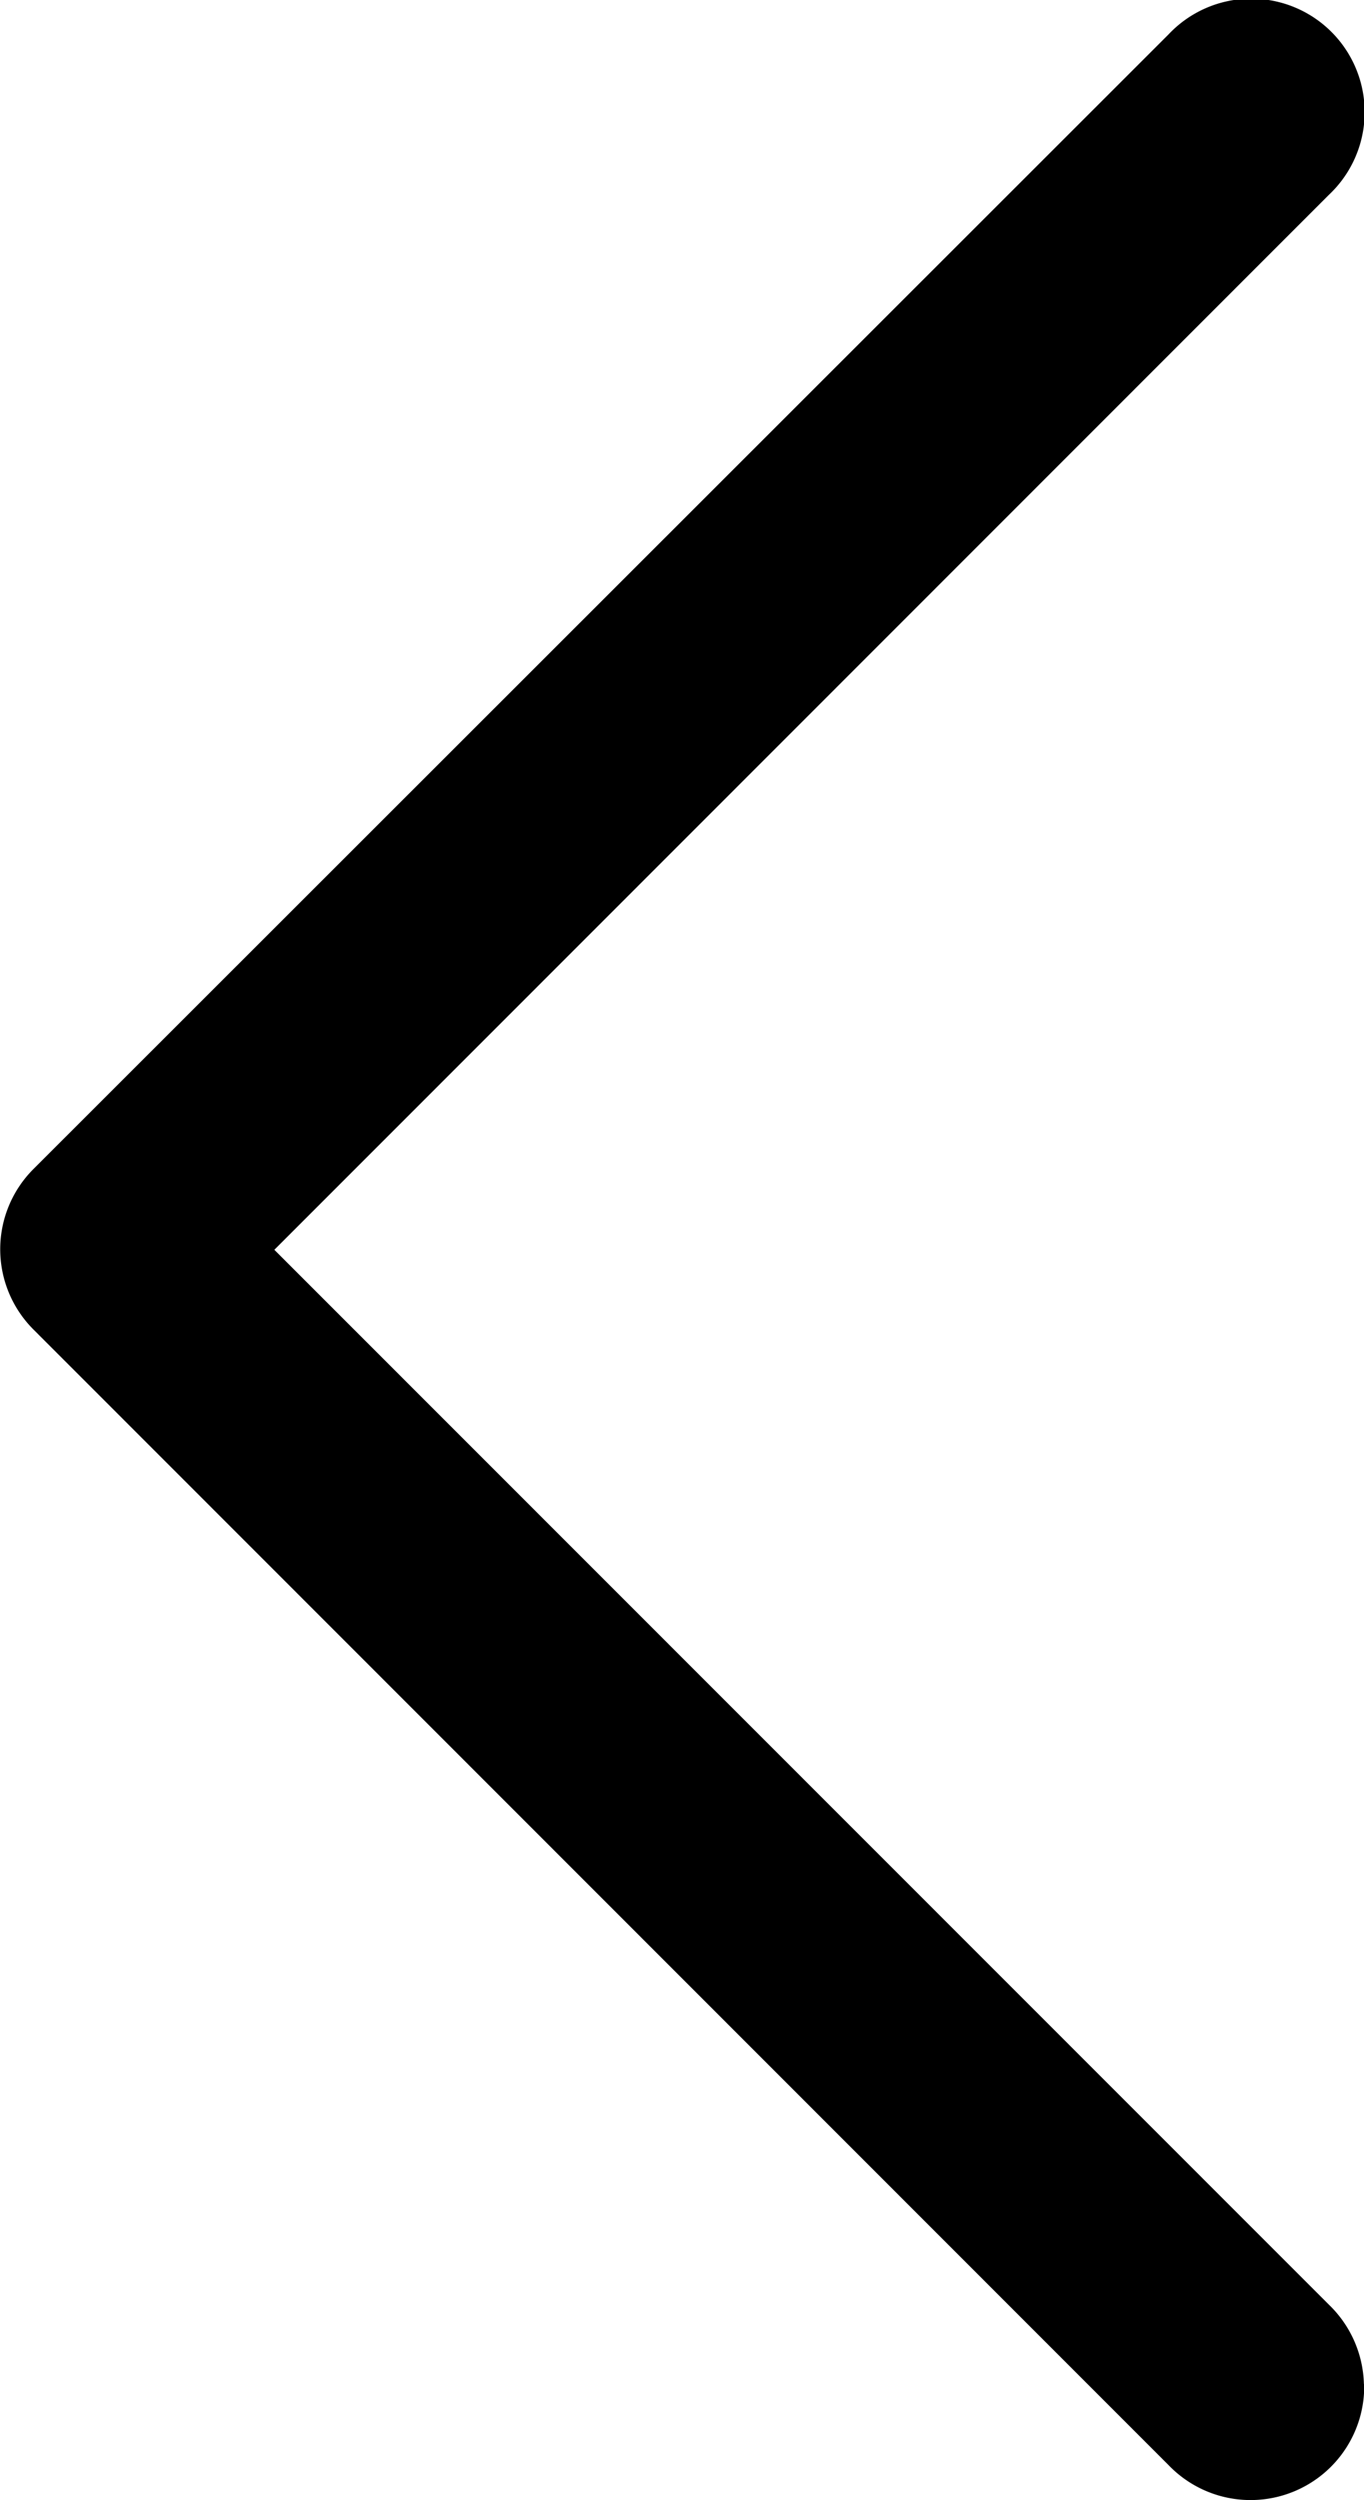 <?xml version="1.0" encoding="UTF-8" standalone="no"?>
<svg
   xmlns:dc="http://purl.org/dc/elements/1.1/"
   xmlns:cc="http://creativecommons.org/ns#"
   xmlns:rdf="http://www.w3.org/1999/02/22-rdf-syntax-ns#"
   xmlns:svg="http://www.w3.org/2000/svg"
   xmlns="http://www.w3.org/2000/svg"
   xmlns:sodipodi="http://sodipodi.sourceforge.net/DTD/sodipodi-0.dtd"
   xmlns:inkscape="http://www.inkscape.org/namespaces/inkscape"
   width="14.185"
   height="26"
   viewBox="0 0 14.185 26"
   version="1.1"
   id="svg4"
   sodipodi:docname="arrow-left.svg"
   inkscape:version="0.92.4 (5da689c313, 2019-01-14)">
  <defs
     id="defs8" />
  <sodipodi:namedview
     pagecolor="#ffffff"
     bordercolor="#666666"
     borderopacity="1"
     objecttolerance="10"
     gridtolerance="10"
     guidetolerance="10"
     inkscape:pageopacity="0"
     inkscape:pageshadow="2"
     inkscape:window-width="1920"
     inkscape:window-height="1017"
     id="namedview6"
     showgrid="false"
     inkscape:zoom="9.0769231"
     inkscape:cx="-11.691398"
     inkscape:cy="13"
     inkscape:window-x="-8"
     inkscape:window-y="-8"
     inkscape:window-maximized="1"
     inkscape:current-layer="svg4" />
  <path
     d="m 14.184,24.792 a 1.188,1.188 0 0 0 -0.364,-0.825 L 2.853,12.997 13.82,2.026 a 1.18,1.18 0 1 0 -1.667,-1.669 l -11.805,11.8 a 1.18,1.18 0 0 0 0,1.669 L 12.153,25.636 a 1.182,1.182 0 0 0 2.034,-0.844 z"
     id="path2"
     inkscape:connector-curvature="0" />
</svg>

